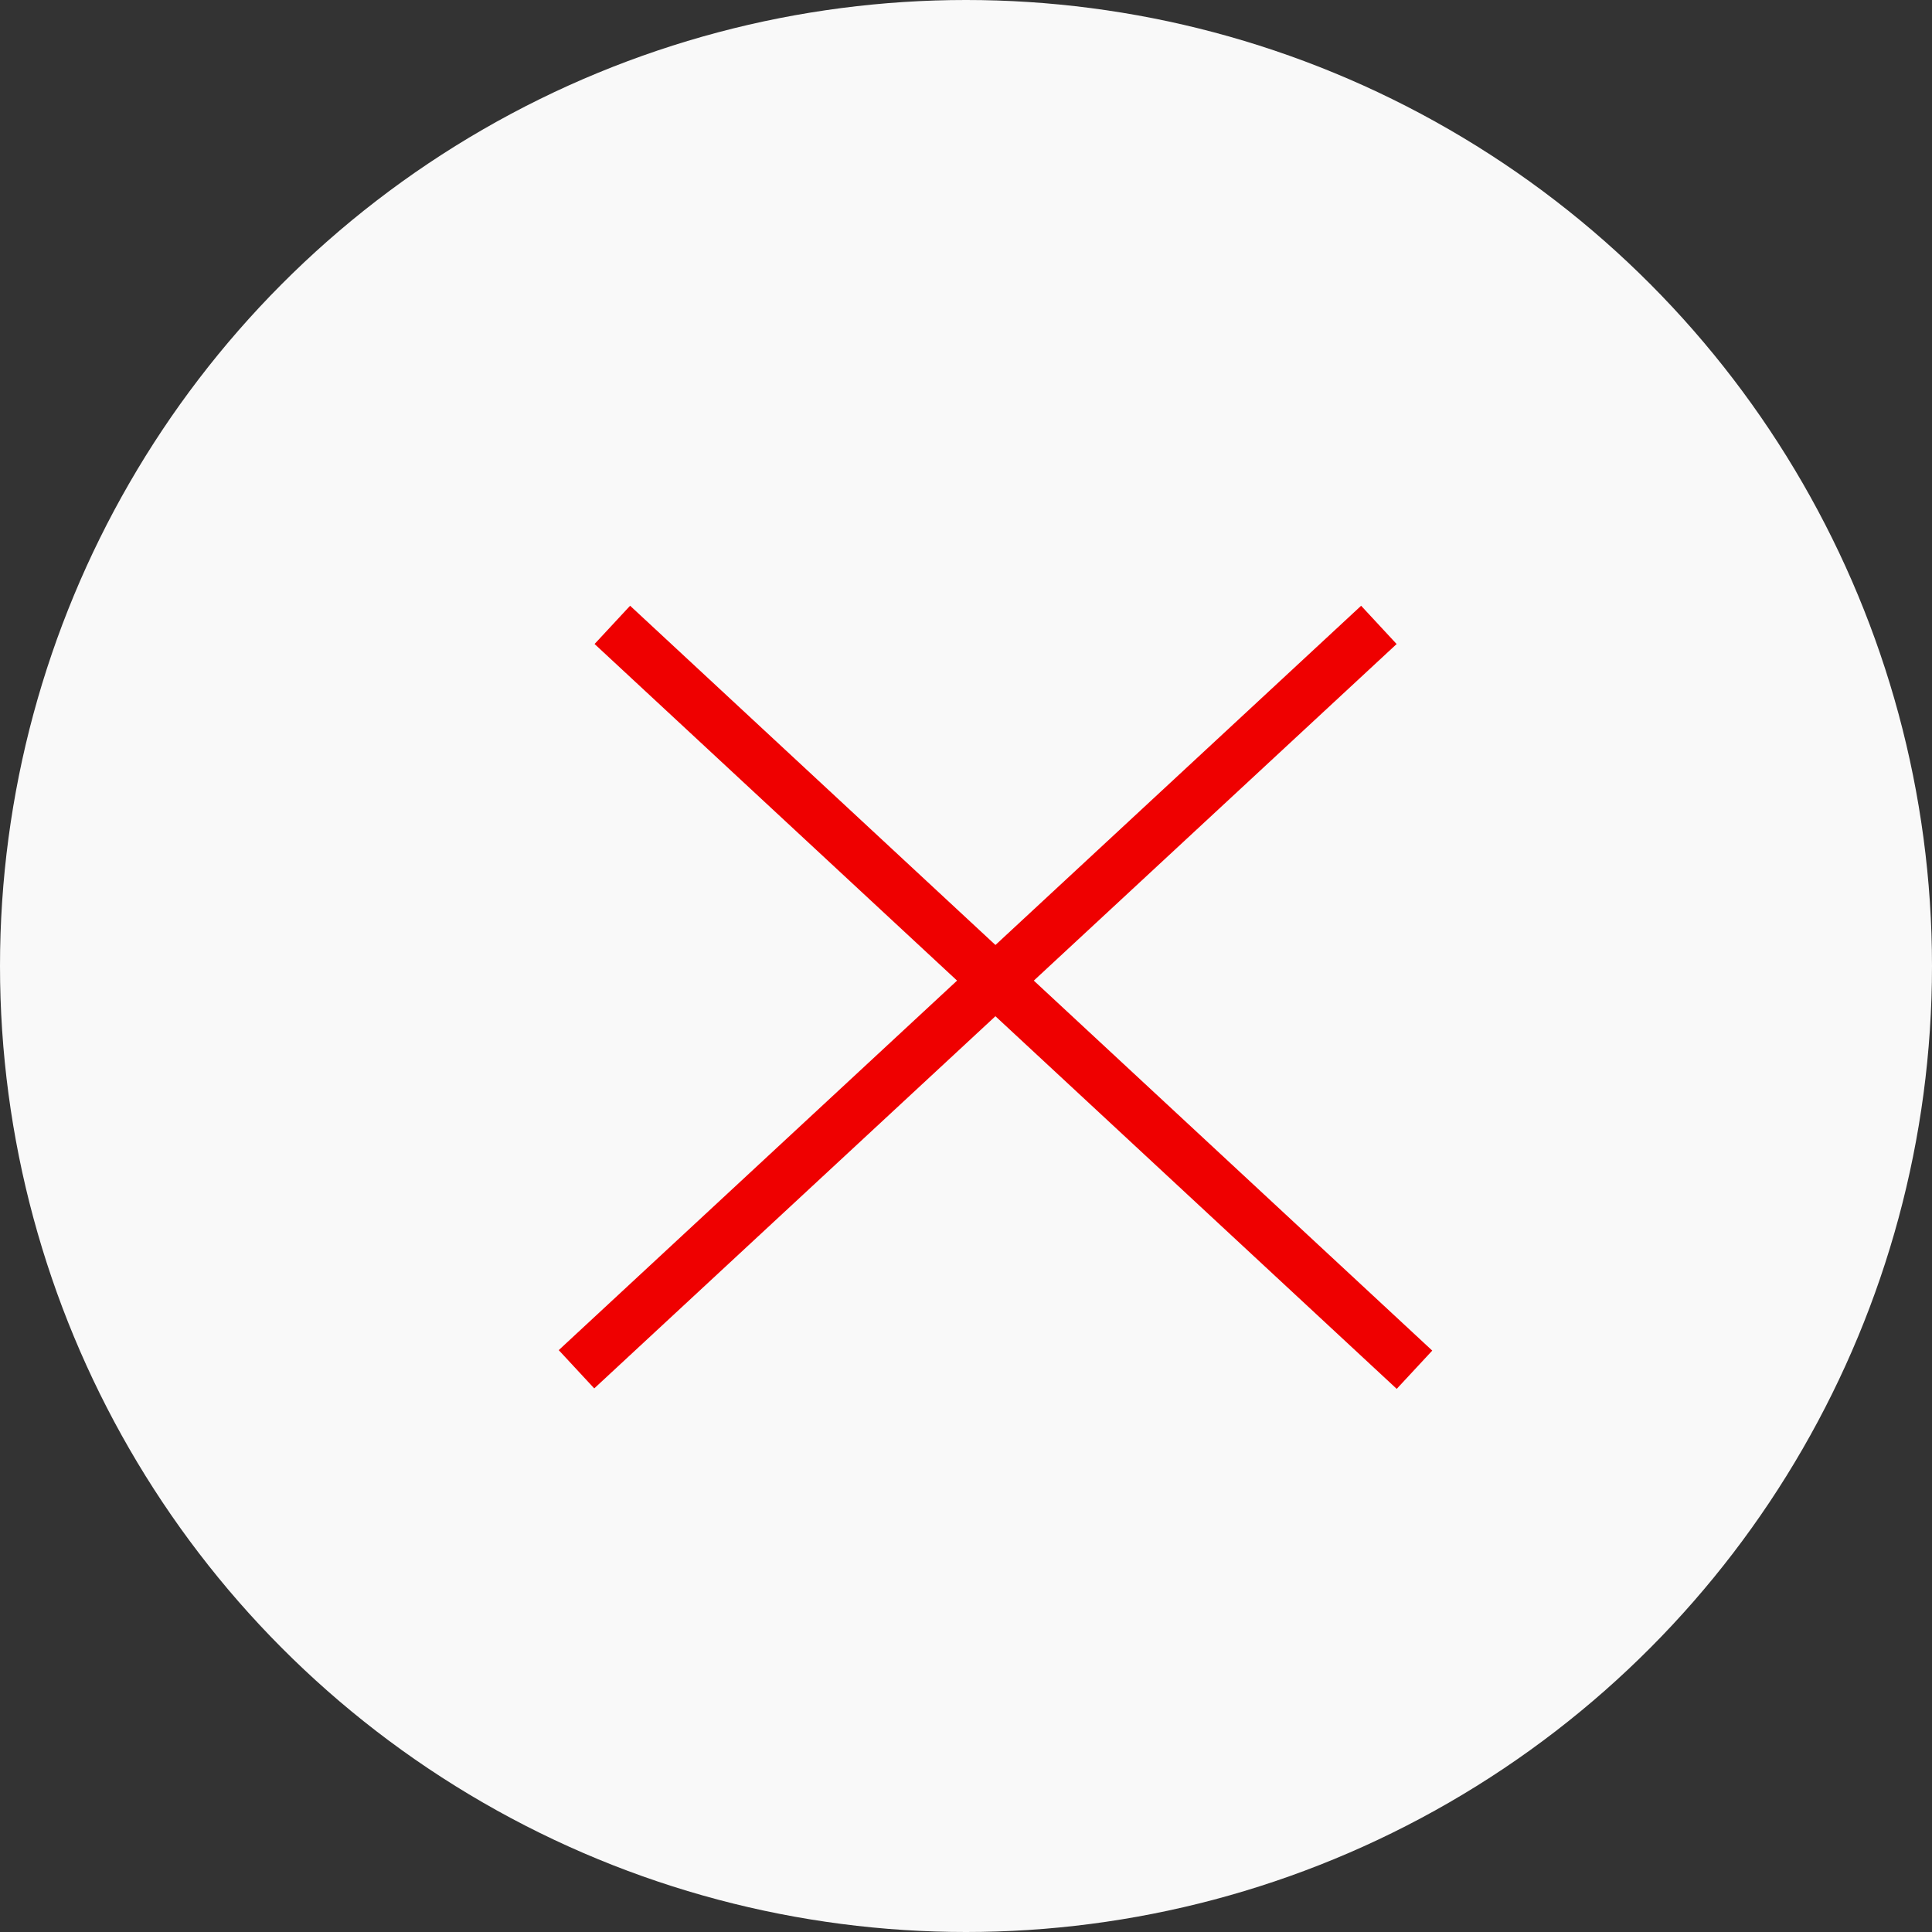 <?xml version="1.0" encoding="UTF-8"?>
<svg xmlns="http://www.w3.org/2000/svg" width="37" height="37" viewBox="0 0 37 37" fill="none">
  <rect x="0" y="0" width="37" height="37" fill="#333333" stroke="none"/>
  <circle cx="18.5" cy="18.5" r="18.5" fill="#F9F9F9"></circle>
  <line x1="11.727" y1="11.967" x2="27.089" y2="26.232" stroke="#EF0000"></line>
  <line y1="-0.5" x2="20.964" y2="-0.5" transform="matrix(-0.733 0.68 0.68 0.733 26.747 12.334)" stroke="#EF0000"></line>
</svg>

